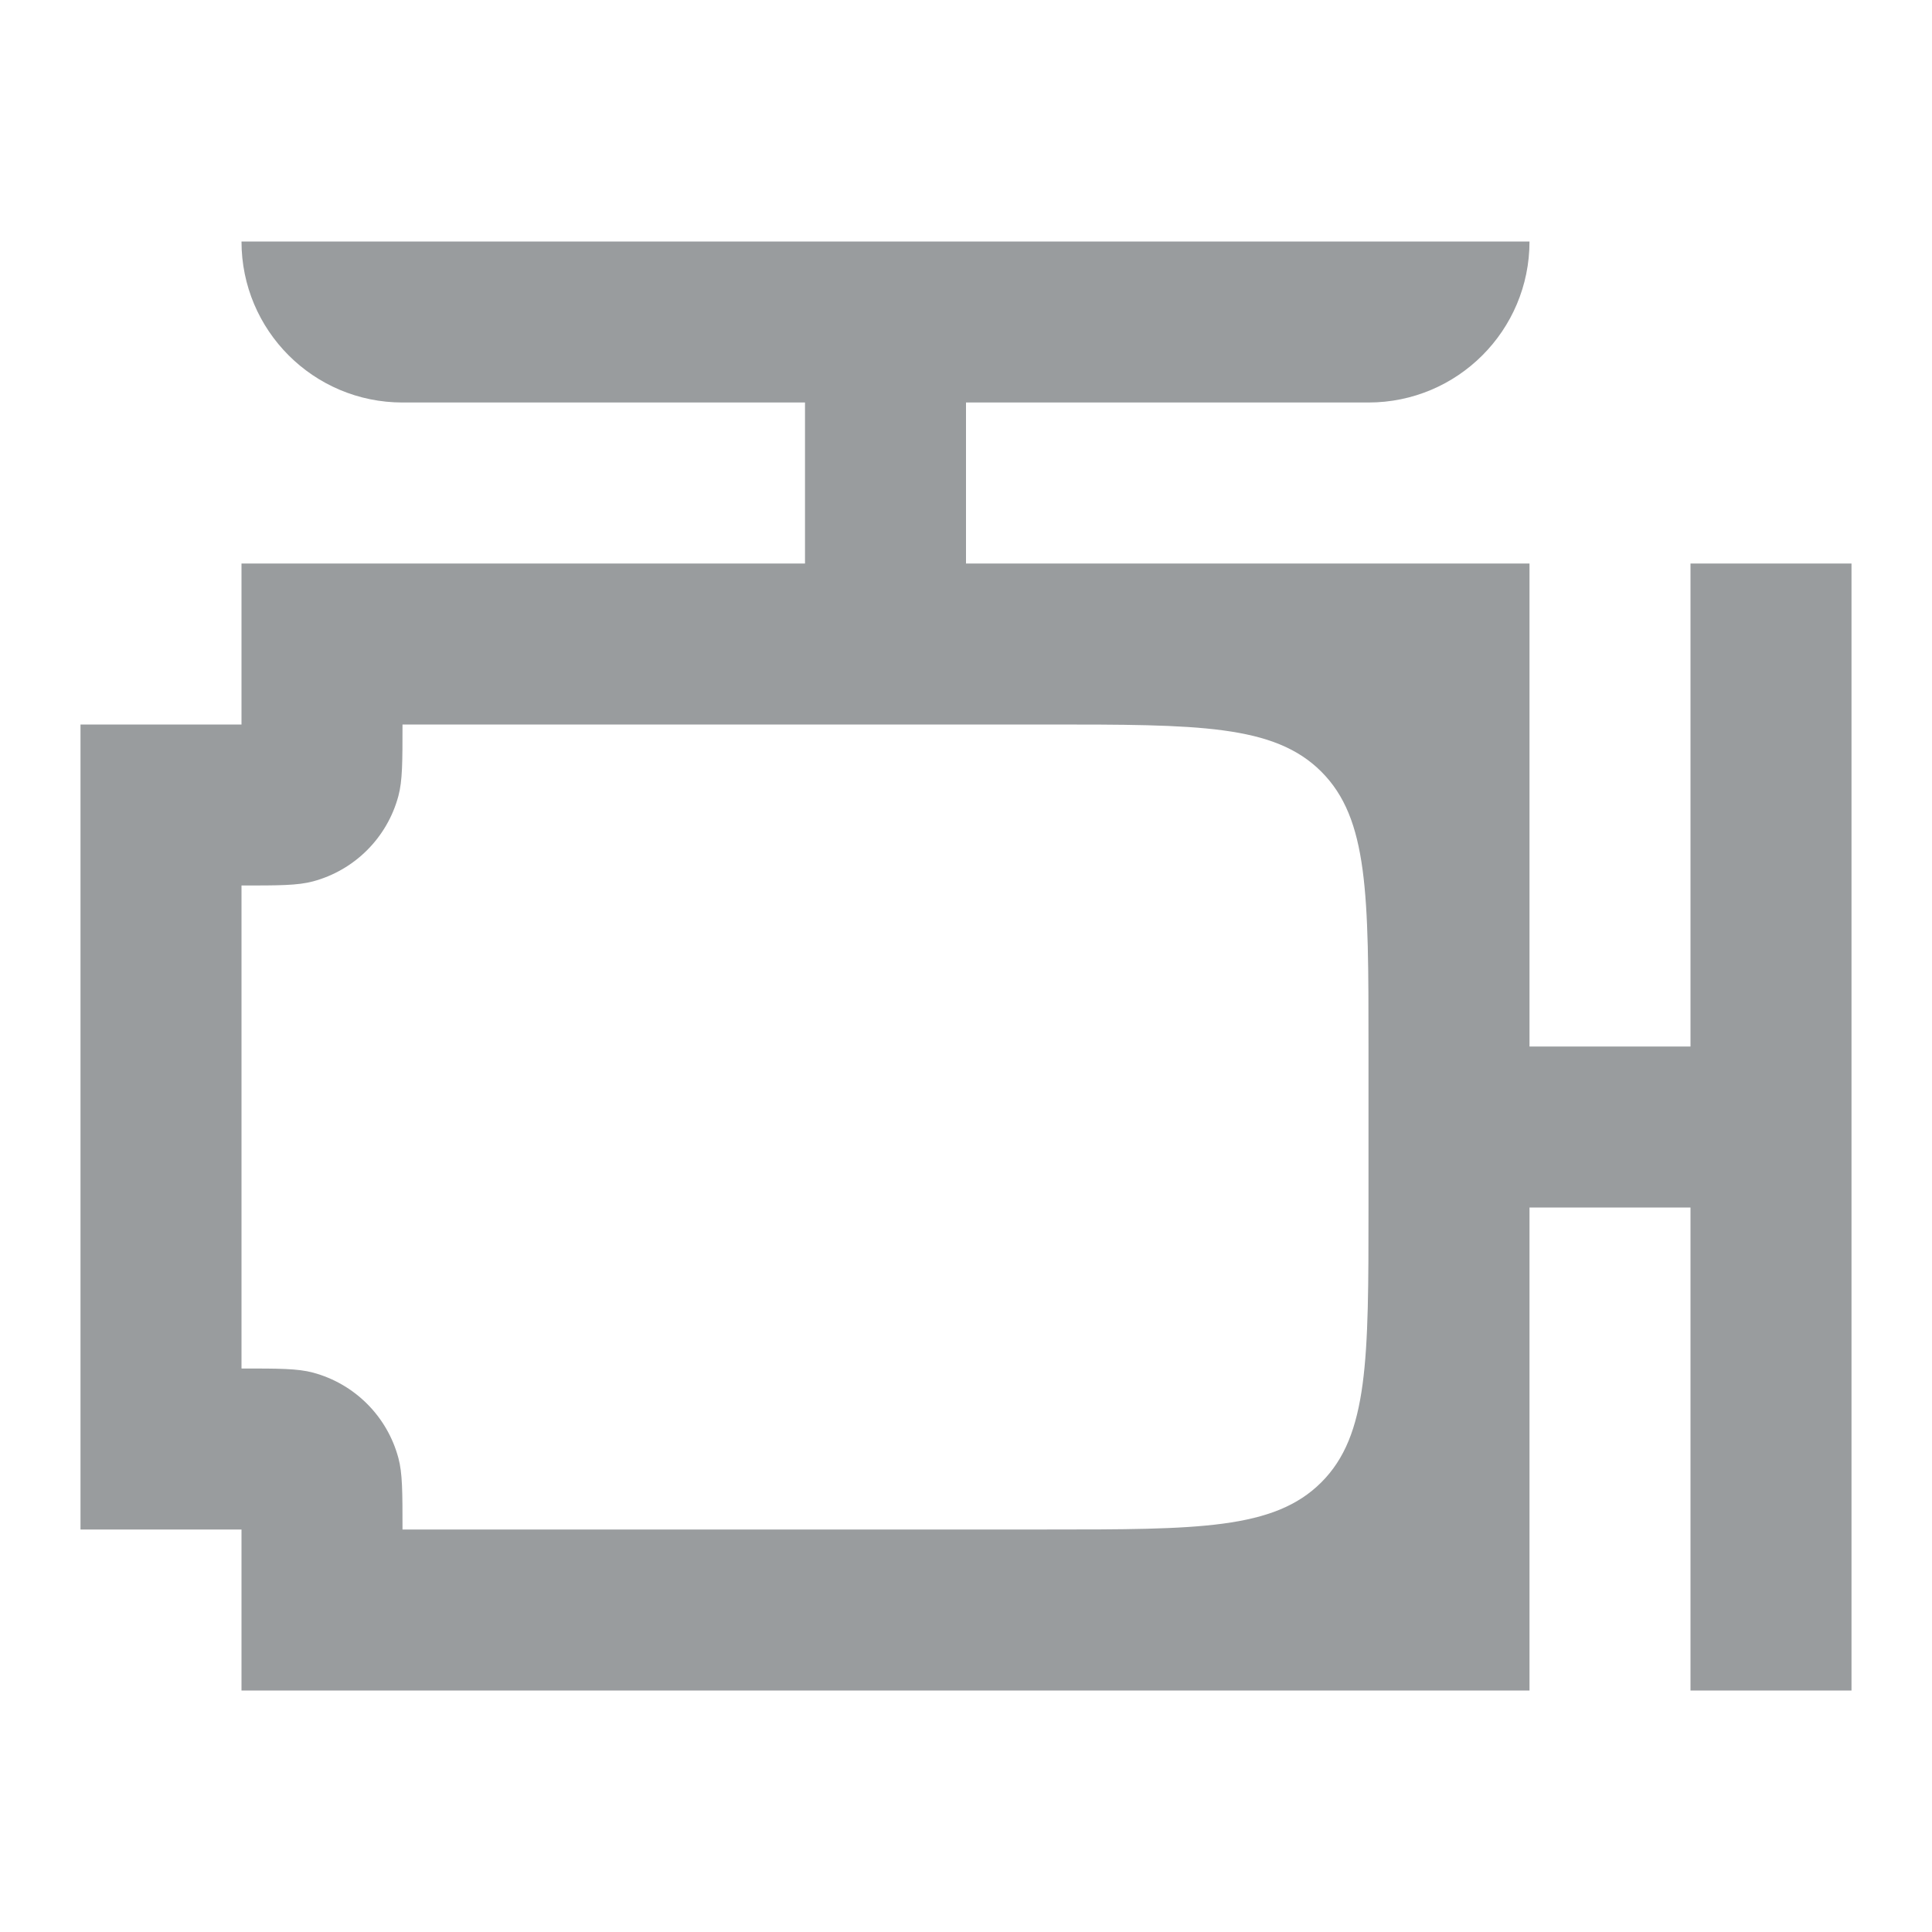<?xml version="1.0" encoding="UTF-8"?> <svg xmlns="http://www.w3.org/2000/svg" width="24" height="24" viewBox="0 0 24 24" fill="none"><path fill-rule="evenodd" clip-rule="evenodd" d="M3 3H19C19 4.105 18.105 5 17 5H12V7H19V13H21V7H23V21H21V15H19V21H3V19H1V9H3V7H10V5H5C3.895 5 3 4.105 3 3ZM5 9C5 9.465 5 9.697 4.949 9.888C4.81 10.406 4.406 10.81 3.888 10.949C3.697 11 3.465 11 3 11V17C3.465 17 3.697 17 3.888 17.051C4.406 17.19 4.81 17.594 4.949 18.112C5 18.302 5 18.535 5 19H13C14.886 19 15.828 19 16.414 18.414C17 17.828 17 16.886 17 15V13C17 11.114 17 10.172 16.414 9.586C15.828 9 14.886 9 13 9H5Z" fill="#999C9E"></path></svg> 